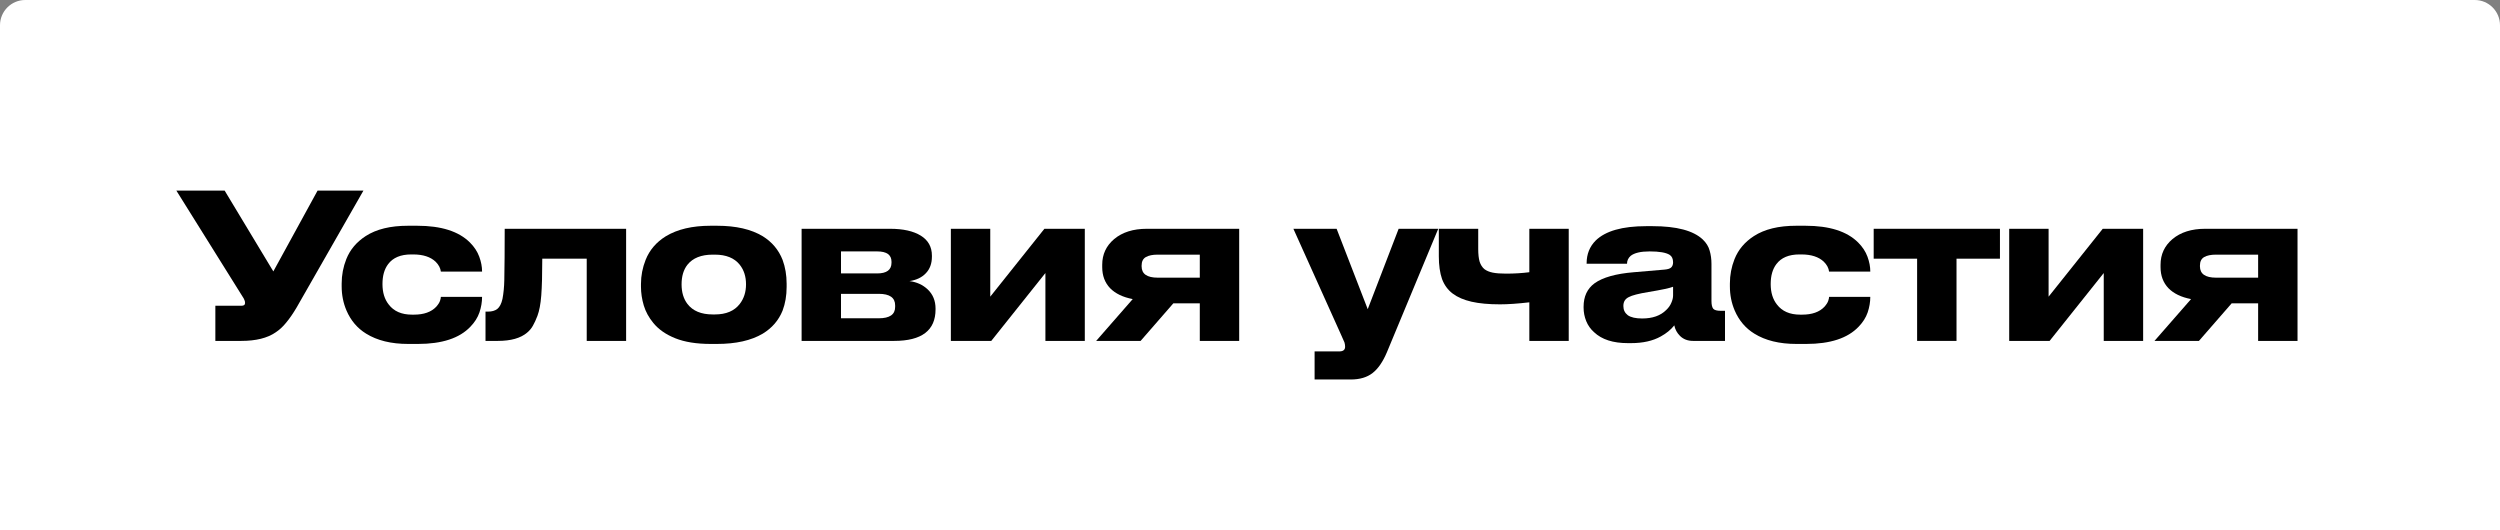 <?xml version="1.0" encoding="UTF-8"?> <svg xmlns="http://www.w3.org/2000/svg" width="792" height="168" viewBox="0 0 792 168" fill="none"><rect x="0" y="0" width="792" height="168" fill="#808080" stroke="none"/> <path d="M0 8C0 3.582 3.582 0 8 0H784C788.418 0 792 3.582 792 8V168H0V8Z" fill="white"></path> <path d="M93.952 97.439C92.843 99.316 91.755 100.895 90.688 102.175C89.664 103.455 88.533 104.5 87.296 105.311C84.693 107.103 81.067 107.999 76.416 107.999H68.224V96.863H76.48C77.248 96.863 77.632 96.585 77.632 96.031V95.967C77.632 95.626 77.568 95.327 77.44 95.071C77.355 94.772 77.12 94.346 76.736 93.791L55.872 60.383H71.168L86.592 85.983L100.608 60.383H115.136L93.952 97.439Z" fill="black"></path> <path d="M152.721 94.047C152.721 95.668 152.444 97.311 151.889 98.975C151.334 100.596 150.374 102.111 149.009 103.519C145.553 107.145 140.028 108.959 132.433 108.959H129.297C123.921 108.959 119.484 107.871 115.985 105.695C113.212 103.988 111.142 101.556 109.777 98.399C108.753 96.01 108.241 93.45 108.241 90.719V89.823C108.241 87.135 108.732 84.553 109.713 82.079C110.908 79.092 112.956 76.66 115.857 74.783C119.228 72.607 123.686 71.519 129.233 71.519H132.177C139.772 71.519 145.34 73.29 148.881 76.831C150.246 78.196 151.228 79.689 151.825 81.311C152.422 82.932 152.721 84.49 152.721 85.983V86.047H139.665C139.537 84.938 138.982 83.892 138.001 82.911C136.38 81.375 134.012 80.607 130.897 80.607H130.257C126.929 80.607 124.497 81.631 122.961 83.679C121.766 85.257 121.169 87.348 121.169 89.951V90.015C121.169 92.66 121.83 94.815 123.153 96.479C124.774 98.612 127.228 99.679 130.513 99.679H131.153C134.268 99.679 136.614 98.847 138.193 97.183C138.833 96.457 139.238 95.817 139.409 95.263C139.58 94.751 139.665 94.346 139.665 94.047H152.721Z" fill="black"></path> <path d="M185.874 81.951H171.794C171.794 86.943 171.687 90.826 171.474 93.599C171.261 96.329 170.855 98.484 170.258 100.063C169.789 101.3 169.319 102.324 168.85 103.135C168.423 103.945 167.805 104.692 166.994 105.375C164.946 107.124 161.853 107.999 157.714 107.999H153.81V98.719H154.578C155.815 98.719 156.797 98.442 157.522 97.887C158.29 97.29 158.845 96.223 159.186 94.687C159.527 92.895 159.719 90.911 159.762 88.735C159.847 84.553 159.89 79.135 159.89 72.479H198.354V107.999H185.874V81.951Z" fill="black"></path> <path d="M225.14 108.959C220.66 108.959 216.926 108.361 213.94 107.167C210.953 105.972 208.628 104.351 206.964 102.303C205.556 100.596 204.553 98.761 203.956 96.799C203.358 94.793 203.06 92.809 203.06 90.847V89.951C203.06 87.348 203.55 84.809 204.532 82.335C205.769 79.22 207.902 76.724 210.932 74.847C214.601 72.628 219.316 71.519 225.076 71.519H227.188C233.161 71.519 237.982 72.628 241.652 74.847C244.596 76.681 246.686 79.177 247.924 82.335C248.777 84.639 249.204 87.156 249.204 89.887V90.911C249.204 93.641 248.777 96.138 247.924 98.399C246.686 101.471 244.596 103.903 241.652 105.695C237.982 107.871 233.14 108.959 227.124 108.959H225.14ZM226.484 99.615C230.025 99.615 232.649 98.505 234.356 96.287C235.678 94.58 236.34 92.511 236.34 90.079C236.34 87.604 235.678 85.535 234.356 83.871C232.649 81.737 230.025 80.671 226.484 80.671H225.78C222.153 80.671 219.486 81.737 217.78 83.871C216.542 85.45 215.924 87.519 215.924 90.079C215.924 92.596 216.542 94.665 217.78 96.287C219.486 98.505 222.153 99.615 225.78 99.615H226.484Z" fill="black"></path> <path d="M253.949 107.999V72.479H281.981C286.12 72.479 289.362 73.204 291.709 74.655C294.056 76.106 295.229 78.218 295.229 80.991V81.311C295.229 83.487 294.589 85.236 293.309 86.559C292.072 87.882 290.344 88.713 288.125 89.055C290.429 89.353 292.349 90.228 293.885 91.679C295.549 93.257 296.381 95.284 296.381 97.759V98.015C296.381 104.671 292.008 107.999 283.261 107.999H253.949ZM277.885 86.623C280.914 86.623 282.429 85.492 282.429 83.231V82.911C282.429 80.735 280.914 79.647 277.885 79.647H266.429V86.623H277.885ZM278.397 100.831C281.853 100.831 283.581 99.636 283.581 97.247V96.735C283.581 94.303 281.853 93.087 278.397 93.087H266.429V100.831H278.397Z" fill="black"></path> <path d="M331.186 86.495L314.034 107.999H301.234V72.479H313.714V93.983L330.866 72.479H343.666V107.999H331.186V86.495Z" fill="black"></path> <path d="M371.711 96.095L361.343 107.999H347.263L358.847 94.751C355.732 94.153 353.343 93.001 351.679 91.295C350.015 89.546 349.183 87.327 349.183 84.639V83.871C349.183 80.585 350.441 77.876 352.959 75.743C355.561 73.567 359.017 72.479 363.327 72.479H392.575V107.999H380.095V96.095H371.711ZM366.719 80.671C365.14 80.671 363.903 80.927 363.007 81.439C362.111 81.951 361.663 82.847 361.663 84.127V84.383C361.663 86.772 363.369 87.967 366.783 87.967H380.095V80.671H366.719Z" fill="black"></path> <path d="M416.465 111.327H424.273C425.51 111.327 426.129 110.836 426.129 109.855V109.791C426.129 109.407 426.065 108.98 425.937 108.511L424.977 106.335L409.745 72.479H423.441L433.297 97.951L443.089 72.479H455.633L439.377 111.583C438.097 114.612 436.582 116.809 434.833 118.175C433.083 119.54 430.779 120.223 427.921 120.223H416.465V111.327Z" fill="black"></path> <path d="M496.972 72.479V107.999H484.492V95.775C480.823 96.201 477.729 96.415 475.212 96.415C471.628 96.415 468.62 96.138 466.188 95.583C463.756 95.028 461.772 94.175 460.236 93.023C458.7 91.871 457.569 90.335 456.844 88.415C456.161 86.452 455.82 84.041 455.82 81.183V72.479H468.3V78.879C468.3 80.543 468.449 81.887 468.748 82.911C469.089 83.935 469.601 84.724 470.284 85.279C470.967 85.791 471.841 86.153 472.908 86.367C473.975 86.58 475.383 86.687 477.132 86.687C479.735 86.687 482.188 86.537 484.492 86.239V72.479H496.972Z" fill="black"></path> <path d="M530.416 103.071C529.349 104.436 527.92 105.609 526.128 106.591C523.61 107.999 520.474 108.703 516.72 108.703H515.696C511.002 108.703 507.44 107.551 505.008 105.247C503.898 104.265 503.066 103.092 502.512 101.727C501.957 100.361 501.68 98.932 501.68 97.439V97.183C501.68 93.94 502.832 91.466 505.136 89.759C507.738 87.882 511.898 86.708 517.616 86.239L527.344 85.407C528.325 85.322 529.008 85.108 529.392 84.767C529.818 84.383 530.032 83.828 530.032 83.103C530.032 81.993 529.669 81.204 528.944 80.735C527.792 80.01 525.68 79.647 522.608 79.647C519.792 79.647 517.786 80.116 516.592 81.055C515.824 81.737 515.44 82.57 515.44 83.551H502.64V83.423C502.64 80.522 503.6 78.111 505.52 76.191C508.634 73.162 513.968 71.647 521.52 71.647H523.504C531.141 71.647 536.453 73.055 539.44 75.871C540.549 76.938 541.274 78.111 541.616 79.391C542 80.671 542.192 82.079 542.192 83.615V95.327C542.192 96.522 542.384 97.353 542.768 97.823C543.152 98.249 543.941 98.463 545.136 98.463H546.48V107.999H536.368C534.661 107.999 533.274 107.465 532.208 106.399C531.269 105.46 530.672 104.351 530.416 103.071ZM520.24 100.895C523.525 100.895 526.064 99.999 527.856 98.207C528.581 97.524 529.114 96.778 529.456 95.967C529.84 95.114 530.032 94.324 530.032 93.599V90.847C528.965 91.273 526.362 91.828 522.224 92.511C519.109 93.023 517.04 93.556 516.016 94.111C514.864 94.665 514.288 95.583 514.288 96.863V96.991C514.288 98.186 514.757 99.145 515.696 99.871C516.677 100.553 518.192 100.895 520.24 100.895Z" fill="black"></path> <path d="M592.509 94.047C592.509 95.668 592.231 97.311 591.677 98.975C591.122 100.596 590.162 102.111 588.797 103.519C585.341 107.145 579.815 108.959 572.221 108.959H569.085C563.709 108.959 559.271 107.871 555.773 105.695C552.999 103.988 550.93 101.556 549.565 98.399C548.541 96.01 548.029 93.45 548.029 90.719V89.823C548.029 87.135 548.519 84.553 549.501 82.079C550.695 79.092 552.743 76.66 555.645 74.783C559.015 72.607 563.474 71.519 569.021 71.519H571.965C579.559 71.519 585.127 73.29 588.669 76.831C590.034 78.196 591.015 79.689 591.613 81.311C592.21 82.932 592.509 84.49 592.509 85.983V86.047H579.453C579.325 84.938 578.77 83.892 577.789 82.911C576.167 81.375 573.799 80.607 570.685 80.607H570.045C566.717 80.607 564.285 81.631 562.749 83.679C561.554 85.257 560.957 87.348 560.957 89.951V90.015C560.957 92.66 561.618 94.815 562.941 96.479C564.562 98.612 567.015 99.679 570.301 99.679H570.941C574.055 99.679 576.402 98.847 577.981 97.183C578.621 96.457 579.026 95.817 579.197 95.263C579.367 94.751 579.453 94.346 579.453 94.047H592.509Z" fill="black"></path> <path d="M607.343 107.999V81.951H593.583V72.479H633.583V81.951H619.823V107.999H607.343Z" fill="black"></path> <path d="M666.466 86.495L649.314 107.999H636.514V72.479H648.994V93.983L666.146 72.479H678.946V107.999H666.466V86.495Z" fill="black"></path> <path d="M706.991 96.095L696.623 107.999H682.543L694.127 94.751C691.012 94.153 688.623 93.001 686.959 91.295C685.295 89.546 684.463 87.327 684.463 84.639V83.871C684.463 80.585 685.721 77.876 688.239 75.743C690.841 73.567 694.297 72.479 698.607 72.479H727.855V107.999H715.375V96.095H706.991ZM701.999 80.671C700.42 80.671 699.183 80.927 698.287 81.439C697.391 81.951 696.943 82.847 696.943 84.127V84.383C696.943 86.772 698.649 87.967 702.063 87.967H715.375V80.671H701.999Z" fill="black"></path> </svg> 